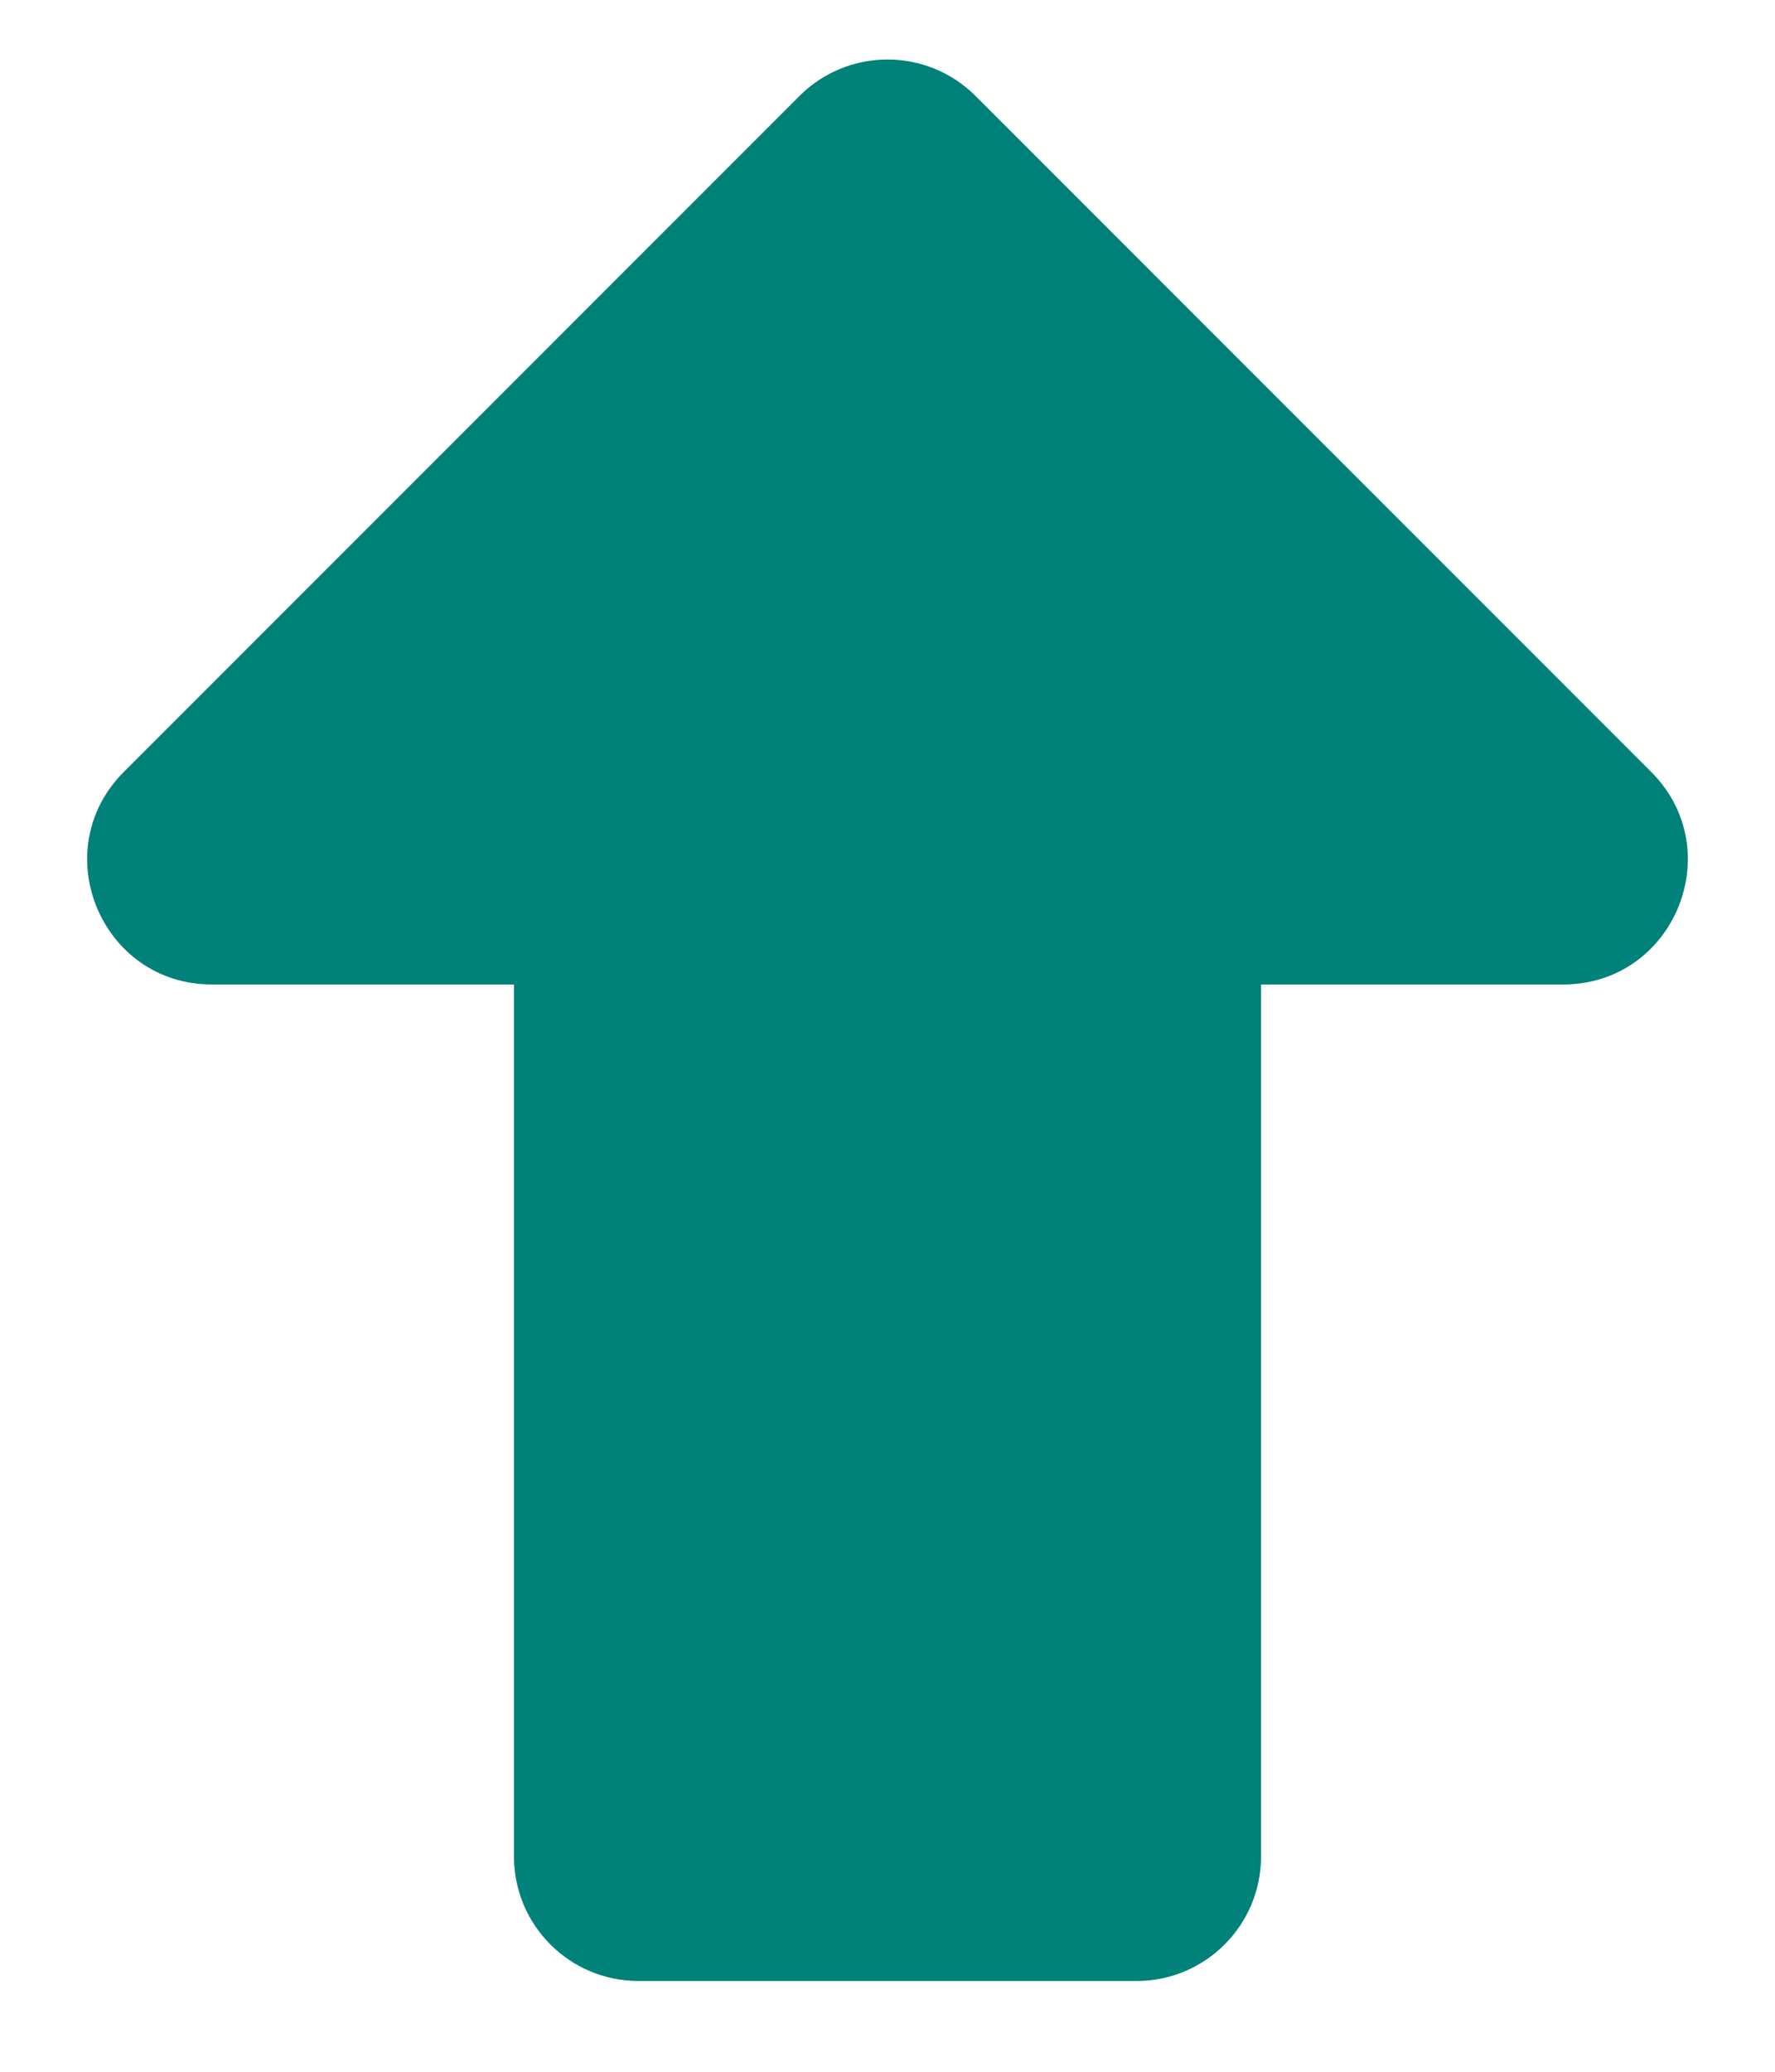 <svg width="18" height="21" viewBox="0 0 18 21" fill="none" xmlns="http://www.w3.org/2000/svg">
<path d="M5.212 18.817C5.212 19.515 5.777 20.08 6.475 20.08H11.525C12.223 20.08 12.788 19.515 12.788 18.817V9.979H15.851C16.976 9.979 17.539 8.619 16.744 7.824L9.893 0.973C9.4 0.48 8.6 0.48 8.107 0.973L1.256 7.824C0.461 8.619 1.024 9.979 2.149 9.979H5.212V18.817Z" fill="#008179"/>
</svg>
